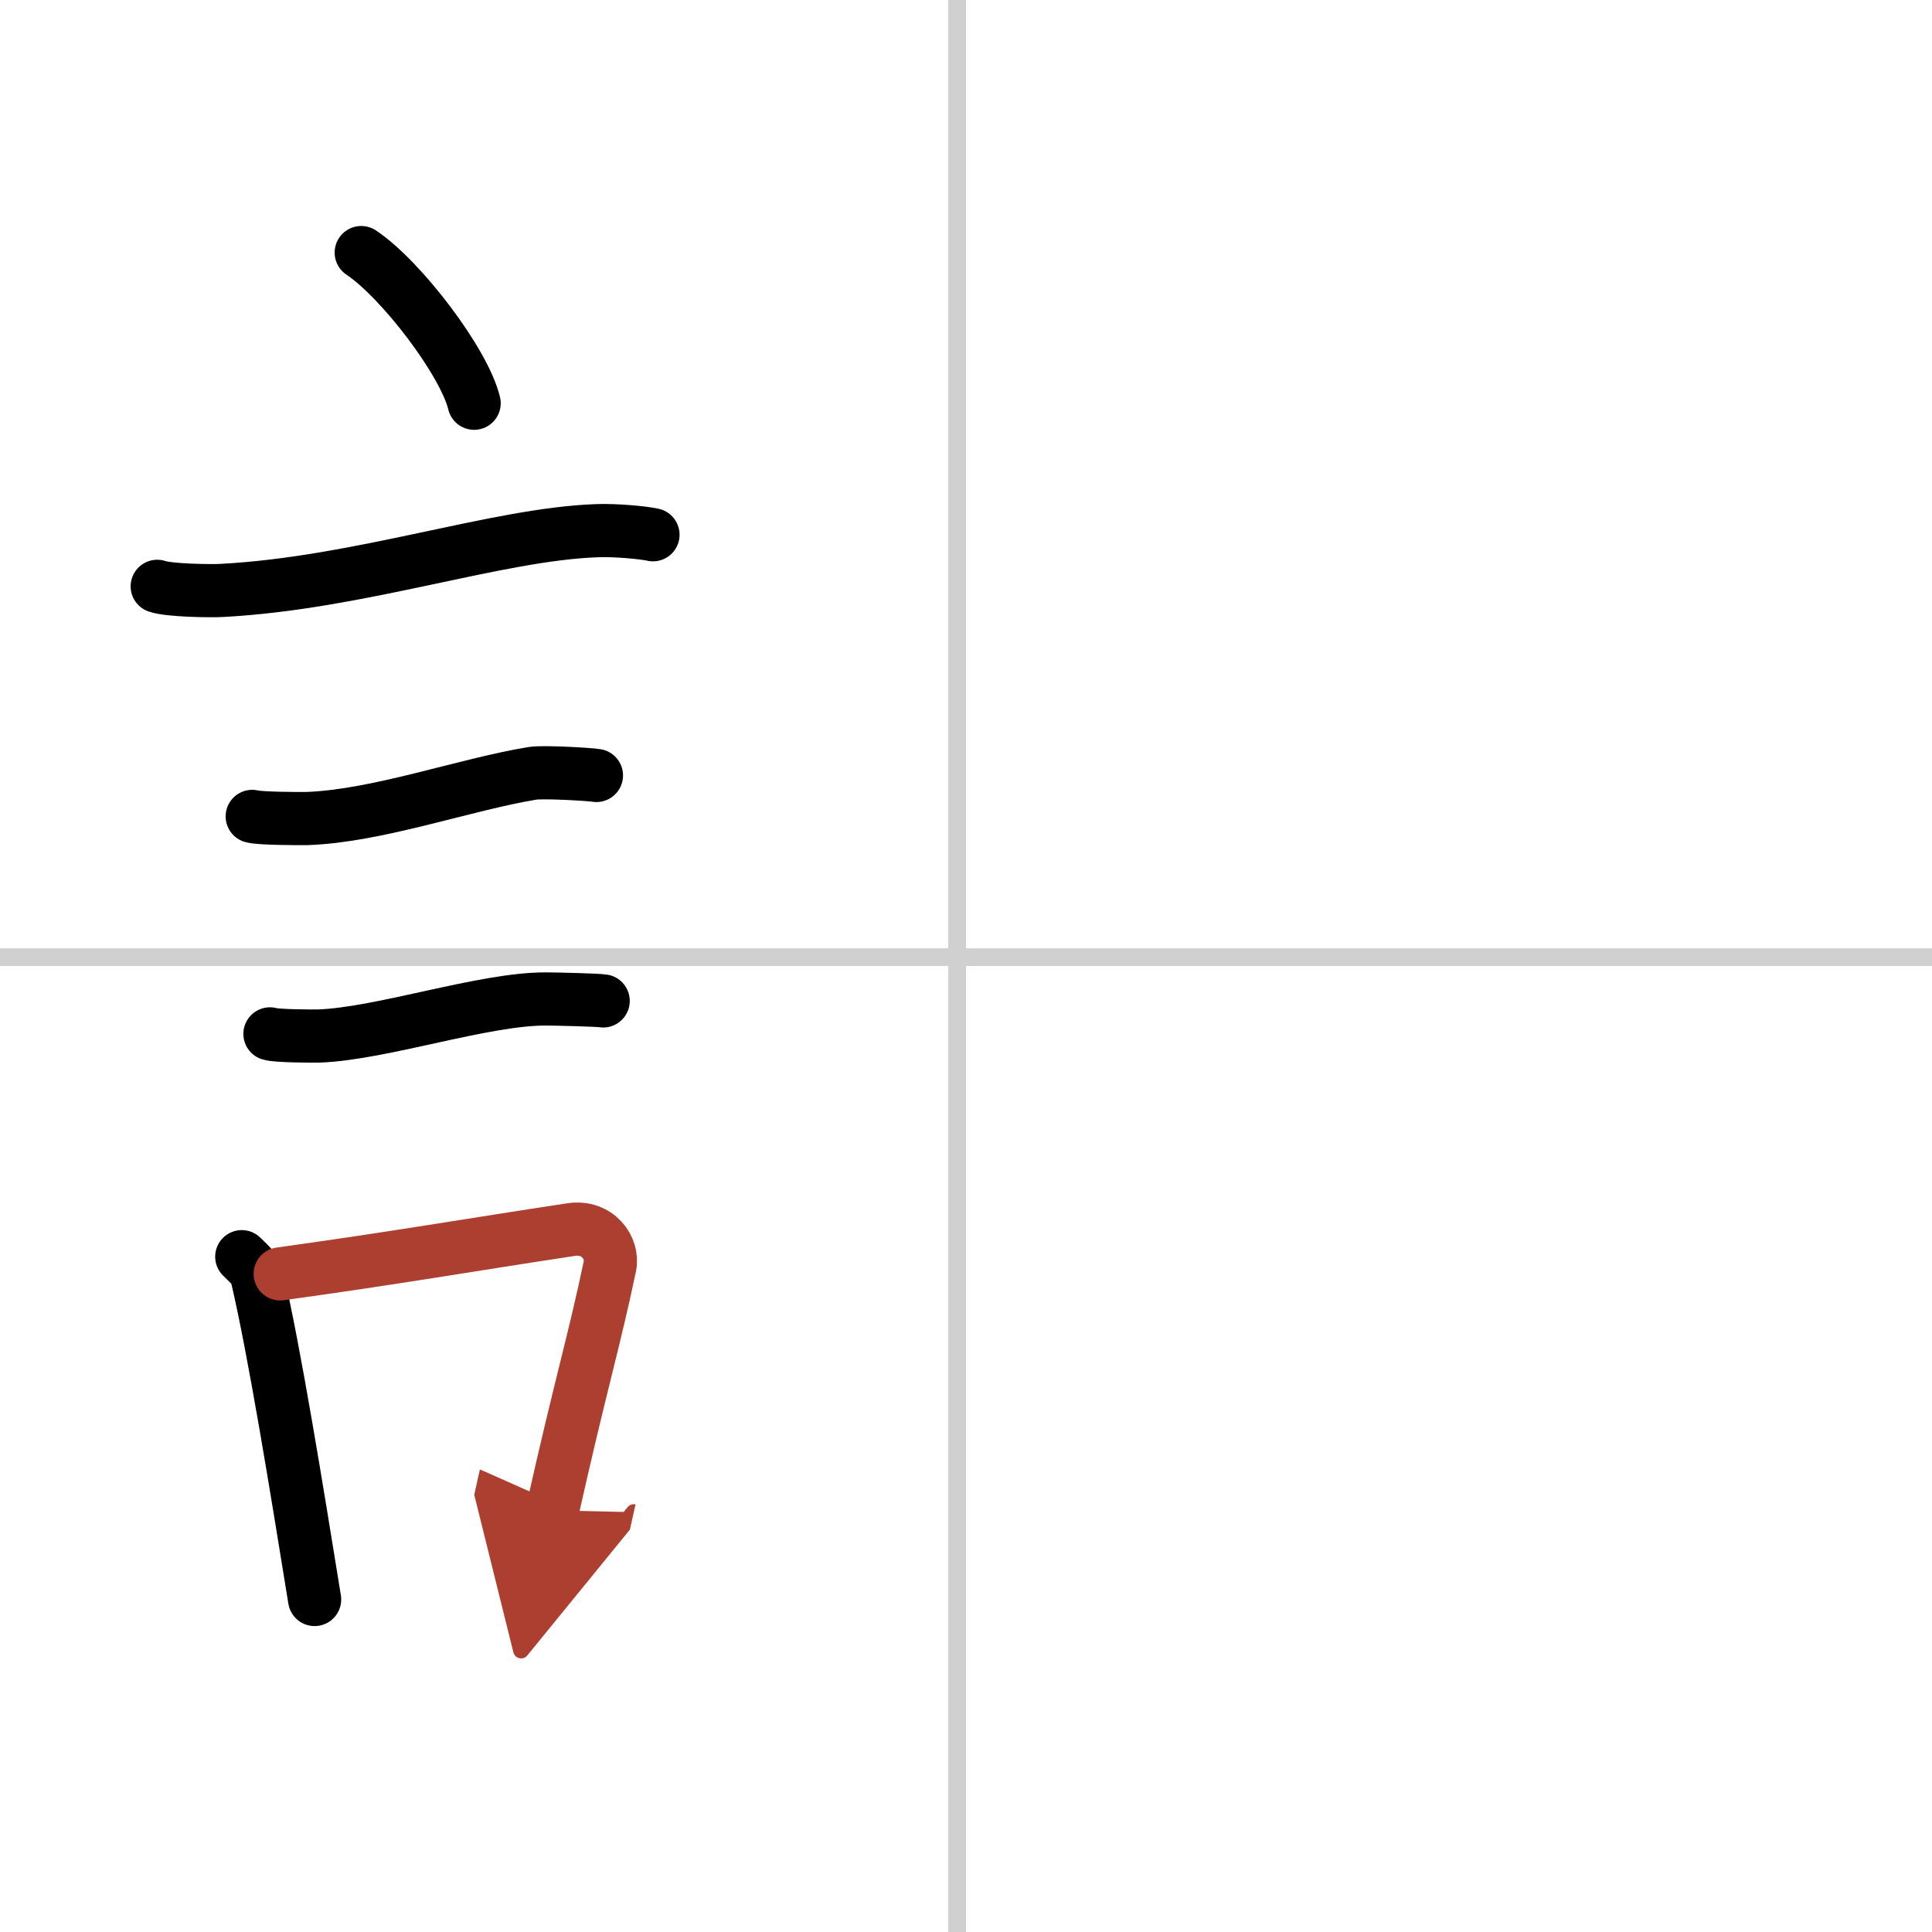 <svg width="400" height="400" viewBox="0 0 109 109" xmlns="http://www.w3.org/2000/svg"><defs><marker id="a" markerWidth="4" orient="auto" refX="1" refY="5" viewBox="0 0 10 10"><polyline points="0 0 10 5 0 10 1 5" fill="#ad3f31" stroke="#ad3f31"/></marker></defs><g fill="none" stroke="#000" stroke-linecap="round" stroke-linejoin="round" stroke-width="3"><rect width="100%" height="100%" fill="#fff" stroke="#fff"/><line x1="54" x2="54" y2="109" stroke="#d0d0d0" stroke-width="1"/><line x2="109" y1="54" y2="54" stroke="#d0d0d0" stroke-width="1"/><path d="m20.38 14.25c2.25 1.5 5.81 6.17 6.37 8.5"/><path d="m8.87 33.08c0.63 0.23 3.04 0.27 3.67 0.23 7.8-0.42 15.47-3.17 21.14-3.37 1.05-0.04 2.64 0.11 3.16 0.23"/><path d="m14.23 46.06c0.38 0.12 2.71 0.13 3.1 0.12 3.97-0.14 8.92-1.93 12.71-2.55 0.63-0.1 3.29 0.06 3.61 0.12"/><path d="m15.23 58.33c0.34 0.12 2.42 0.13 2.77 0.12 3.55-0.13 9.32-2.11 12.81-2.09 0.57 0 2.94 0.06 3.22 0.11"/><path d="m13.64 70.9c0.35 0.36 0.75 0.65 0.86 1.13 0.99 4.21 2.25 12.04 3.25 18.21"/><path d="m15.81 71.87c6.44-0.89 10.48-1.6 16.42-2.5 1.49-0.22 2.39 1.04 2.18 2.06-0.89 4.25-1.66 6.72-3.24 13.78" marker-end="url(#a)" stroke="#ad3f31"/></g></svg>
